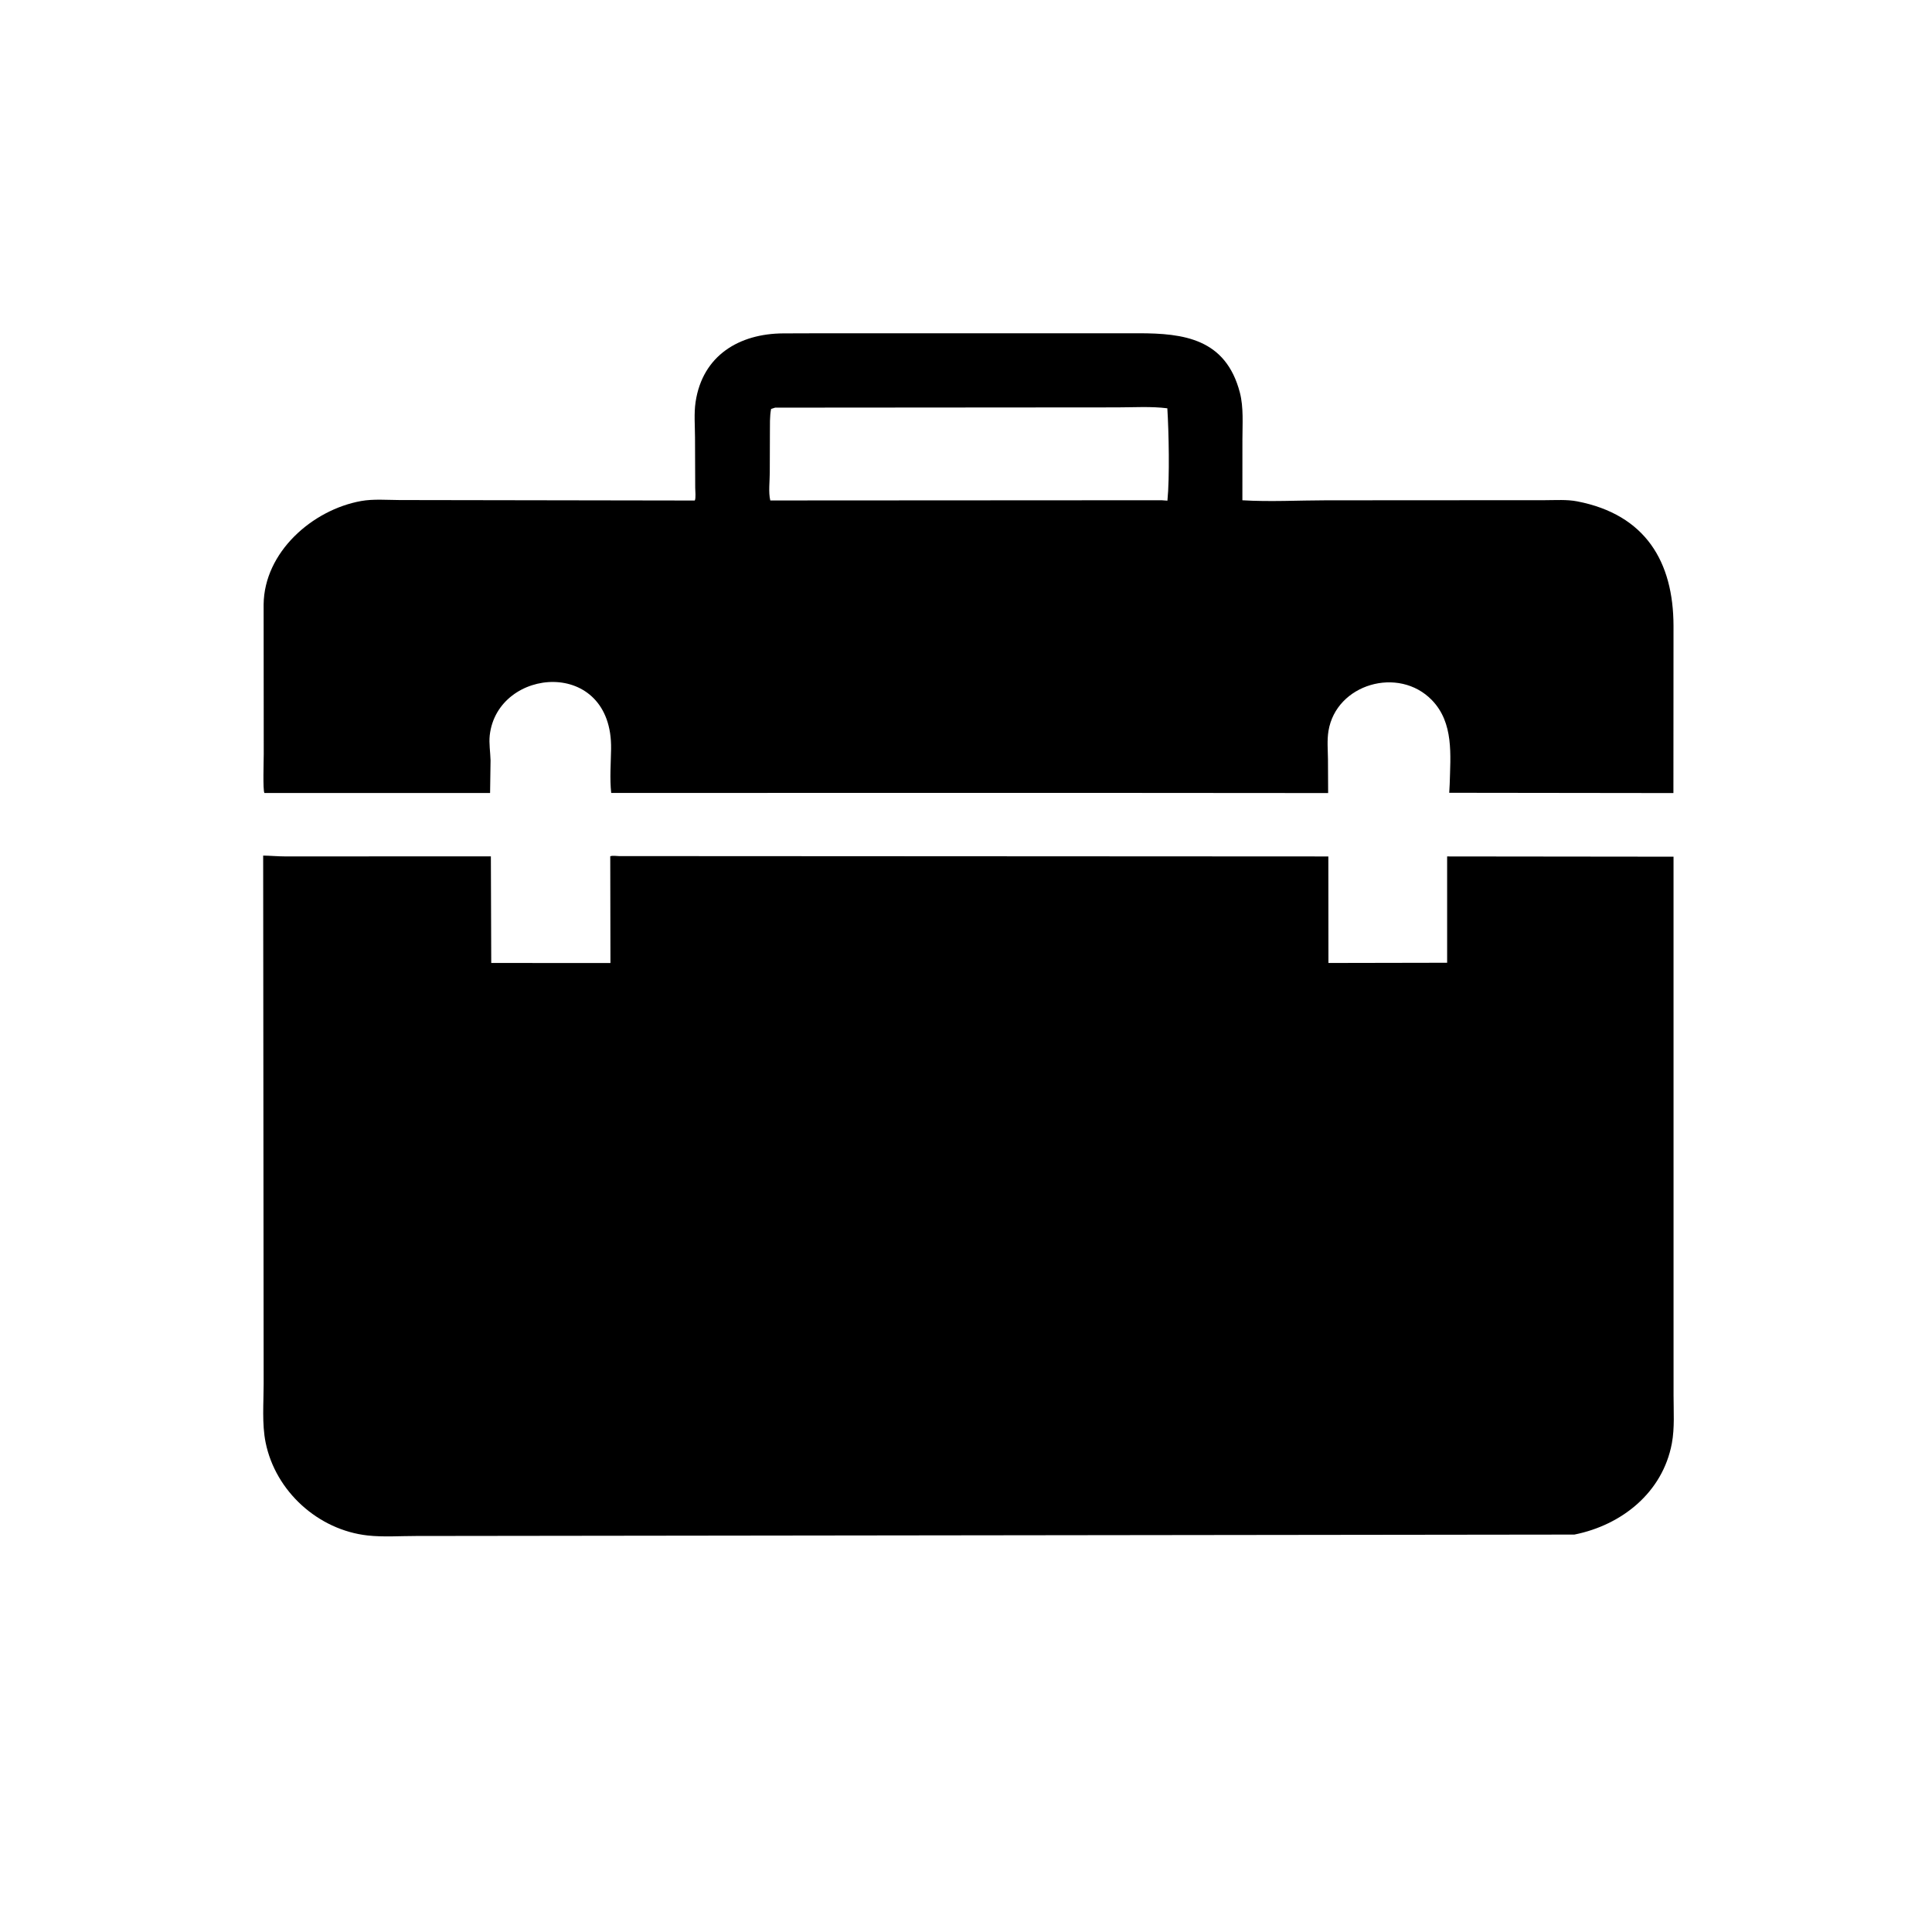<svg version="1.1" xmlns="http://www.w3.org/2000/svg" style="display: block;" viewBox="0 0 2048 2048" width="640" height="640">
<path transform="translate(0,0)" fill="rgb(0,0,0)" d="M 1186 840.51 L 647.899 840.534 C 646.262 825.428 647.532 809.17 647.779 793.94 C 649.352 696.61 527.319 706.72 519.141 779.478 C 518.195 787.889 519.8 797.483 520.007 806 L 519.509 840.628 L 280.29 840.583 C 278.515 838.065 279.582 805.721 279.575 799.33 L 279.448 640.733 C 280.063 585.297 331.06 540.446 382.786 531.105 C 395.701 528.773 410.397 530.015 423.544 530.071 L 736.477 530.575 C 737.831 528.383 736.964 519.973 736.951 517.007 L 736.745 463.763 C 736.705 451.59 735.551 438.141 737.348 426.156 C 744.793 376.501 783.95 353.654 830.214 353.409 L 868.745 353.287 L 1206.98 353.27 C 1254.7 353.29 1299.4 358.935 1314.32 416.186 C 1318.4 431.83 1317 449.841 1317.01 465.922 L 1316.98 530.311 C 1346.12 532.089 1376.39 530.382 1405.63 530.353 L 1637.98 530.214 C 1649.06 530.217 1660.91 529.344 1671.82 531.453 C 1744.37 545.48 1773.87 595.514 1773.99 663.521 L 1773.89 840.68 L 1536.24 840.381 L 1536.73 831.318 C 1537.56 800.421 1541.2 766.268 1517.92 742.203 C 1482.69 705.789 1416.37 724.967 1408.23 774.877 C 1406.63 784.639 1407.57 794.975 1407.7 804.839 L 1407.88 840.669 L 1186 840.51 z M 821.691 432.111 L 817.377 433.5 C 815.813 441.696 816.23 450.385 816.13 458.716 L 815.995 500.883 C 816.004 509.77 814.441 521.996 816.541 530.508 L 1231.25 530.275 L 1237.52 530.723 C 1239.98 505.978 1238.97 457.68 1237.42 432.81 C 1220.06 430.619 1201.65 431.839 1184.15 431.846 L 821.691 432.111 z"/>
<path transform="translate(0,0)" fill="rgb(0,0,0)" d="M 1774.03 1401.5 L 1774.04 1479.31 C 1774.03 1496 1775.3 1513.71 1772.22 1530.12 C 1762.49 1581.92 1719.43 1616.6 1668.92 1626.71 L 440.923 1628.21 C 424.293 1628.2 406.231 1629.5 389.741 1627.67 C 337.335 1621.87 292.116 1580.95 281.584 1529.22 C 277.548 1509.4 279.488 1486.96 279.484 1466.77 L 278.968 906.967 C 286.01 907.032 294.48 907.828 302.269 907.832 L 520.346 907.775 L 520.736 1020.78 L 647.099 1020.85 L 646.893 907.686 C 649.375 906.771 653.39 907.412 656.081 907.493 L 1408.1 907.872 L 1408.2 1020.79 L 1534.03 1020.55 L 1534.02 907.862 L 1774.01 908.125 L 1774.03 1401.5 z"/>
</svg>
